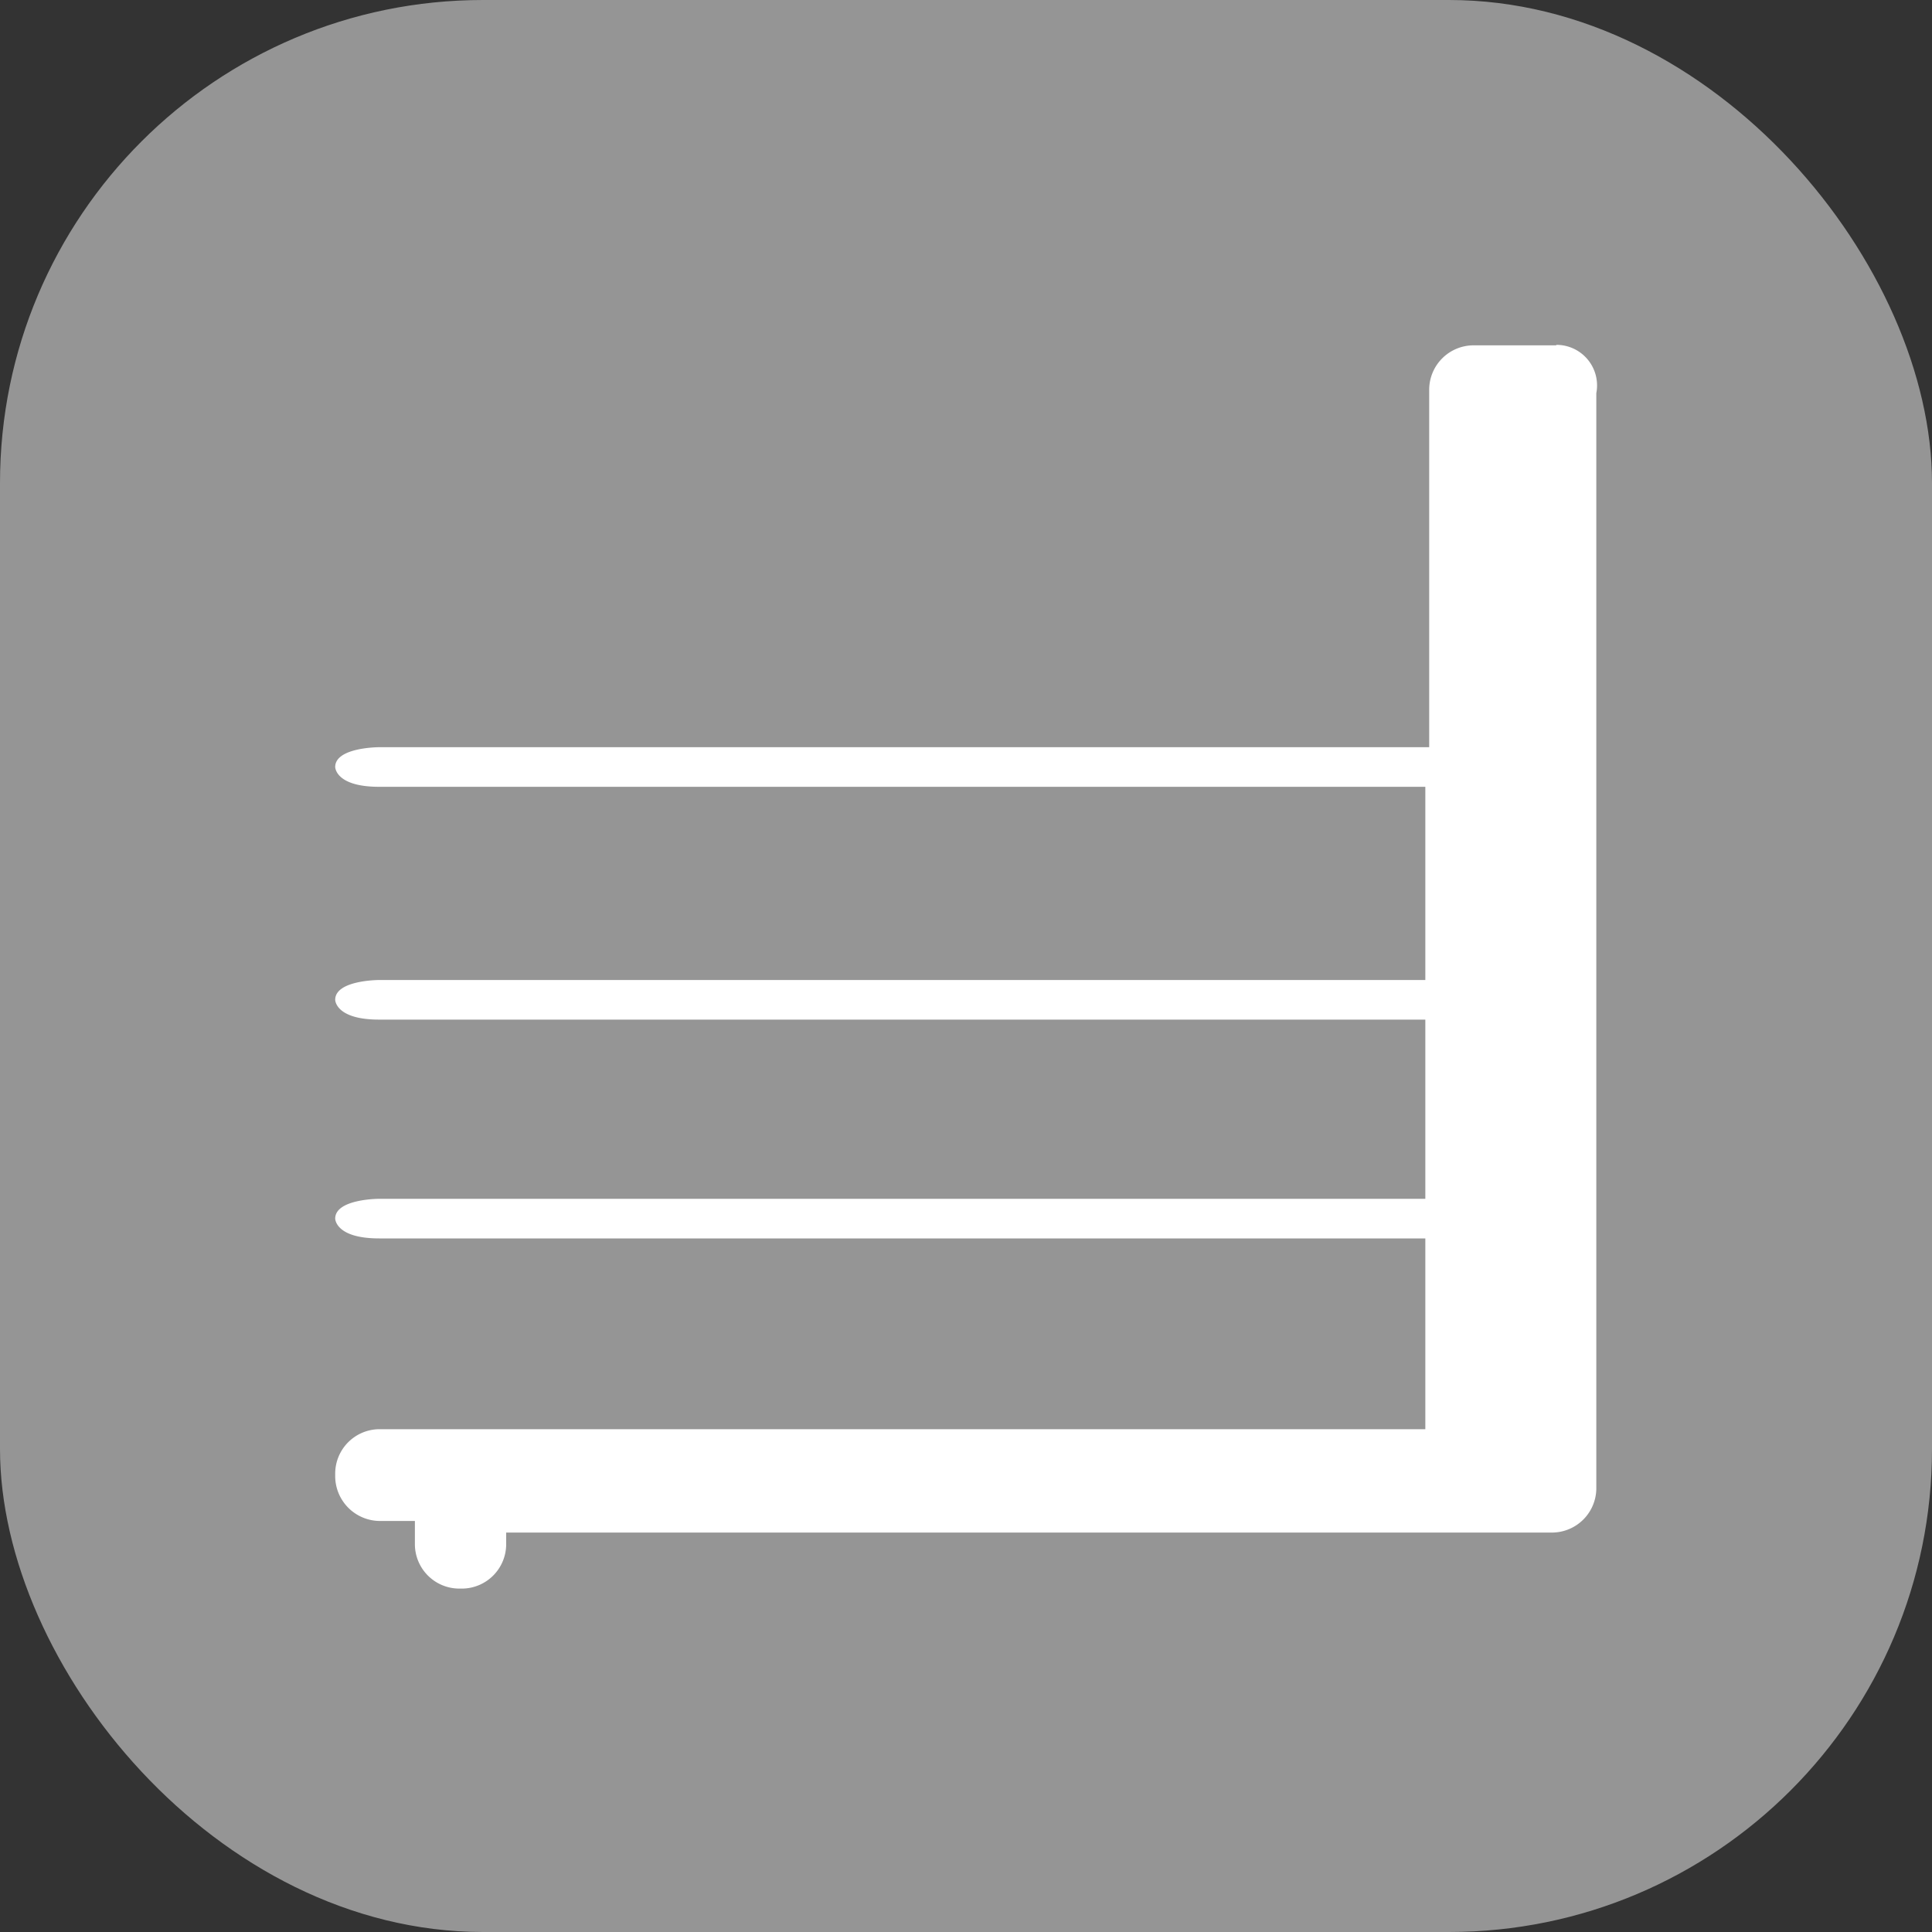 <svg xmlns="http://www.w3.org/2000/svg" viewBox="0 0 40 40"><rect x="0" y="0" width="40" height="40" fill="#333333" stroke="none"/><defs><style>.cls-1{fill:#959595;}.cls-2{fill:#fff;}</style></defs><g id="Слой_2" data-name="Слой 2"><g id="Слой_1-2" data-name="Слой 1"><g id="Выдвижная_дверца" data-name="Выдвижная дверца"><rect class="cls-1" width="40" height="40" rx="10"/><path class="cls-2" d="M32.22,7.15H30.49a.92.92,0,0,0-.9.91h0v7.41H7.85s-.91,0-.91.41c0,0,0,.41.91.41H29.51v4H7.85s-.91,0-.91.41c0,0,0,.41.91.41H29.51v3.71H7.85s-.91,0-.91.41c0,0,0,.41.91.41H29.51v3.95H7.85a.92.92,0,0,0-.91.91h0v.08a.93.93,0,0,0,.91.91h.74v.49a.92.92,0,0,0,.91.91h.08a.92.92,0,0,0,.9-.91h0v-.25H32.14a.92.92,0,0,0,.91-.9h0V8.14a.84.84,0,0,0-.83-1h0"/></g></g></g></svg>